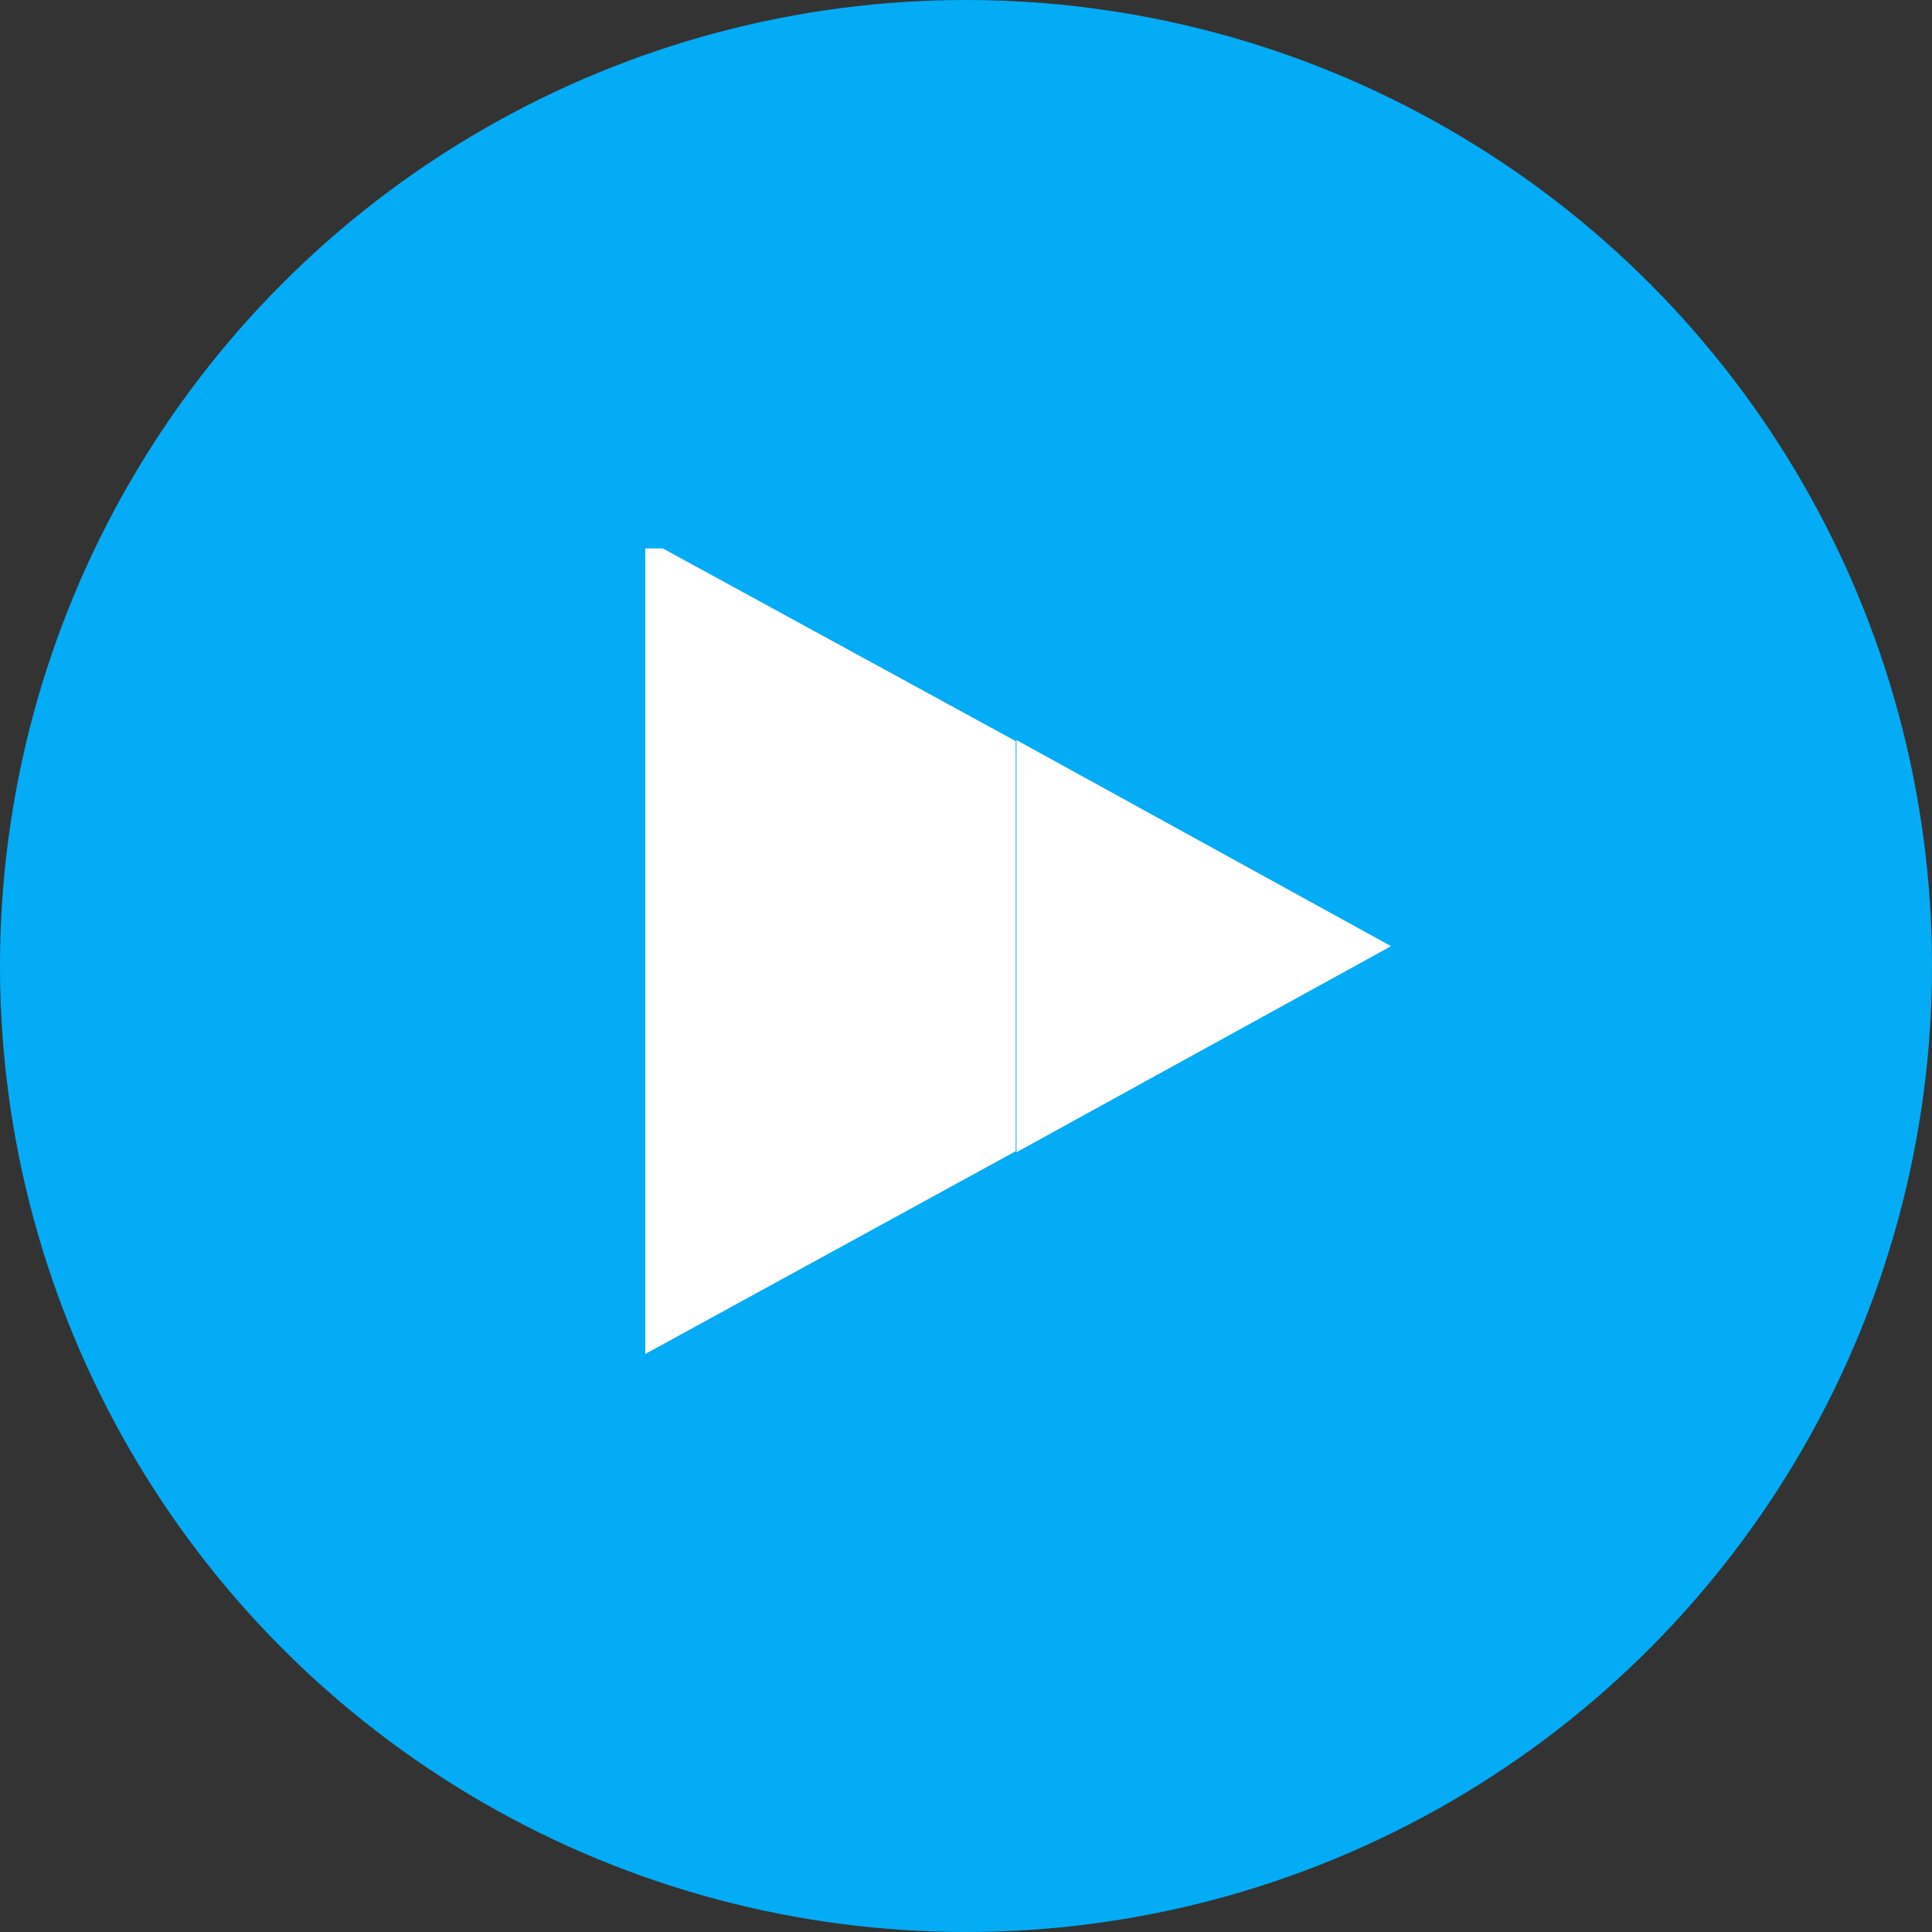 <?xml version="1.0"?>
<svg xmlns="http://www.w3.org/2000/svg" viewBox="0 0 75 75" width="75" height="75" x="0" y="0"><rect x="0" y="0" width="75" height="75" fill="#333333" stroke="none"/><defs><style>.cls-1{fill:#04acf6;}.cls-2{fill:#fff;}</style></defs><g id="Layer_2" data-name="Layer 2"><g id="Layer_1-2" data-name="Layer 1"><g id="Layer_2-2" data-name="Layer 2"><g id="Layer_1-2-2" data-name="Layer 1-2"><circle class="cls-1" cx="37.5" cy="37.5" r="37.5"/><path class="cls-2" d="M54,36.73l-14.54,8v-16Z"/><path class="cls-2" d="M39.43,28.77V44.69L25.05,52.56V21.29h.68Z"/><path class="cls-1" d="M25.73,21.26h-.68v-.4h0Z"/></g></g></g></g></svg>
